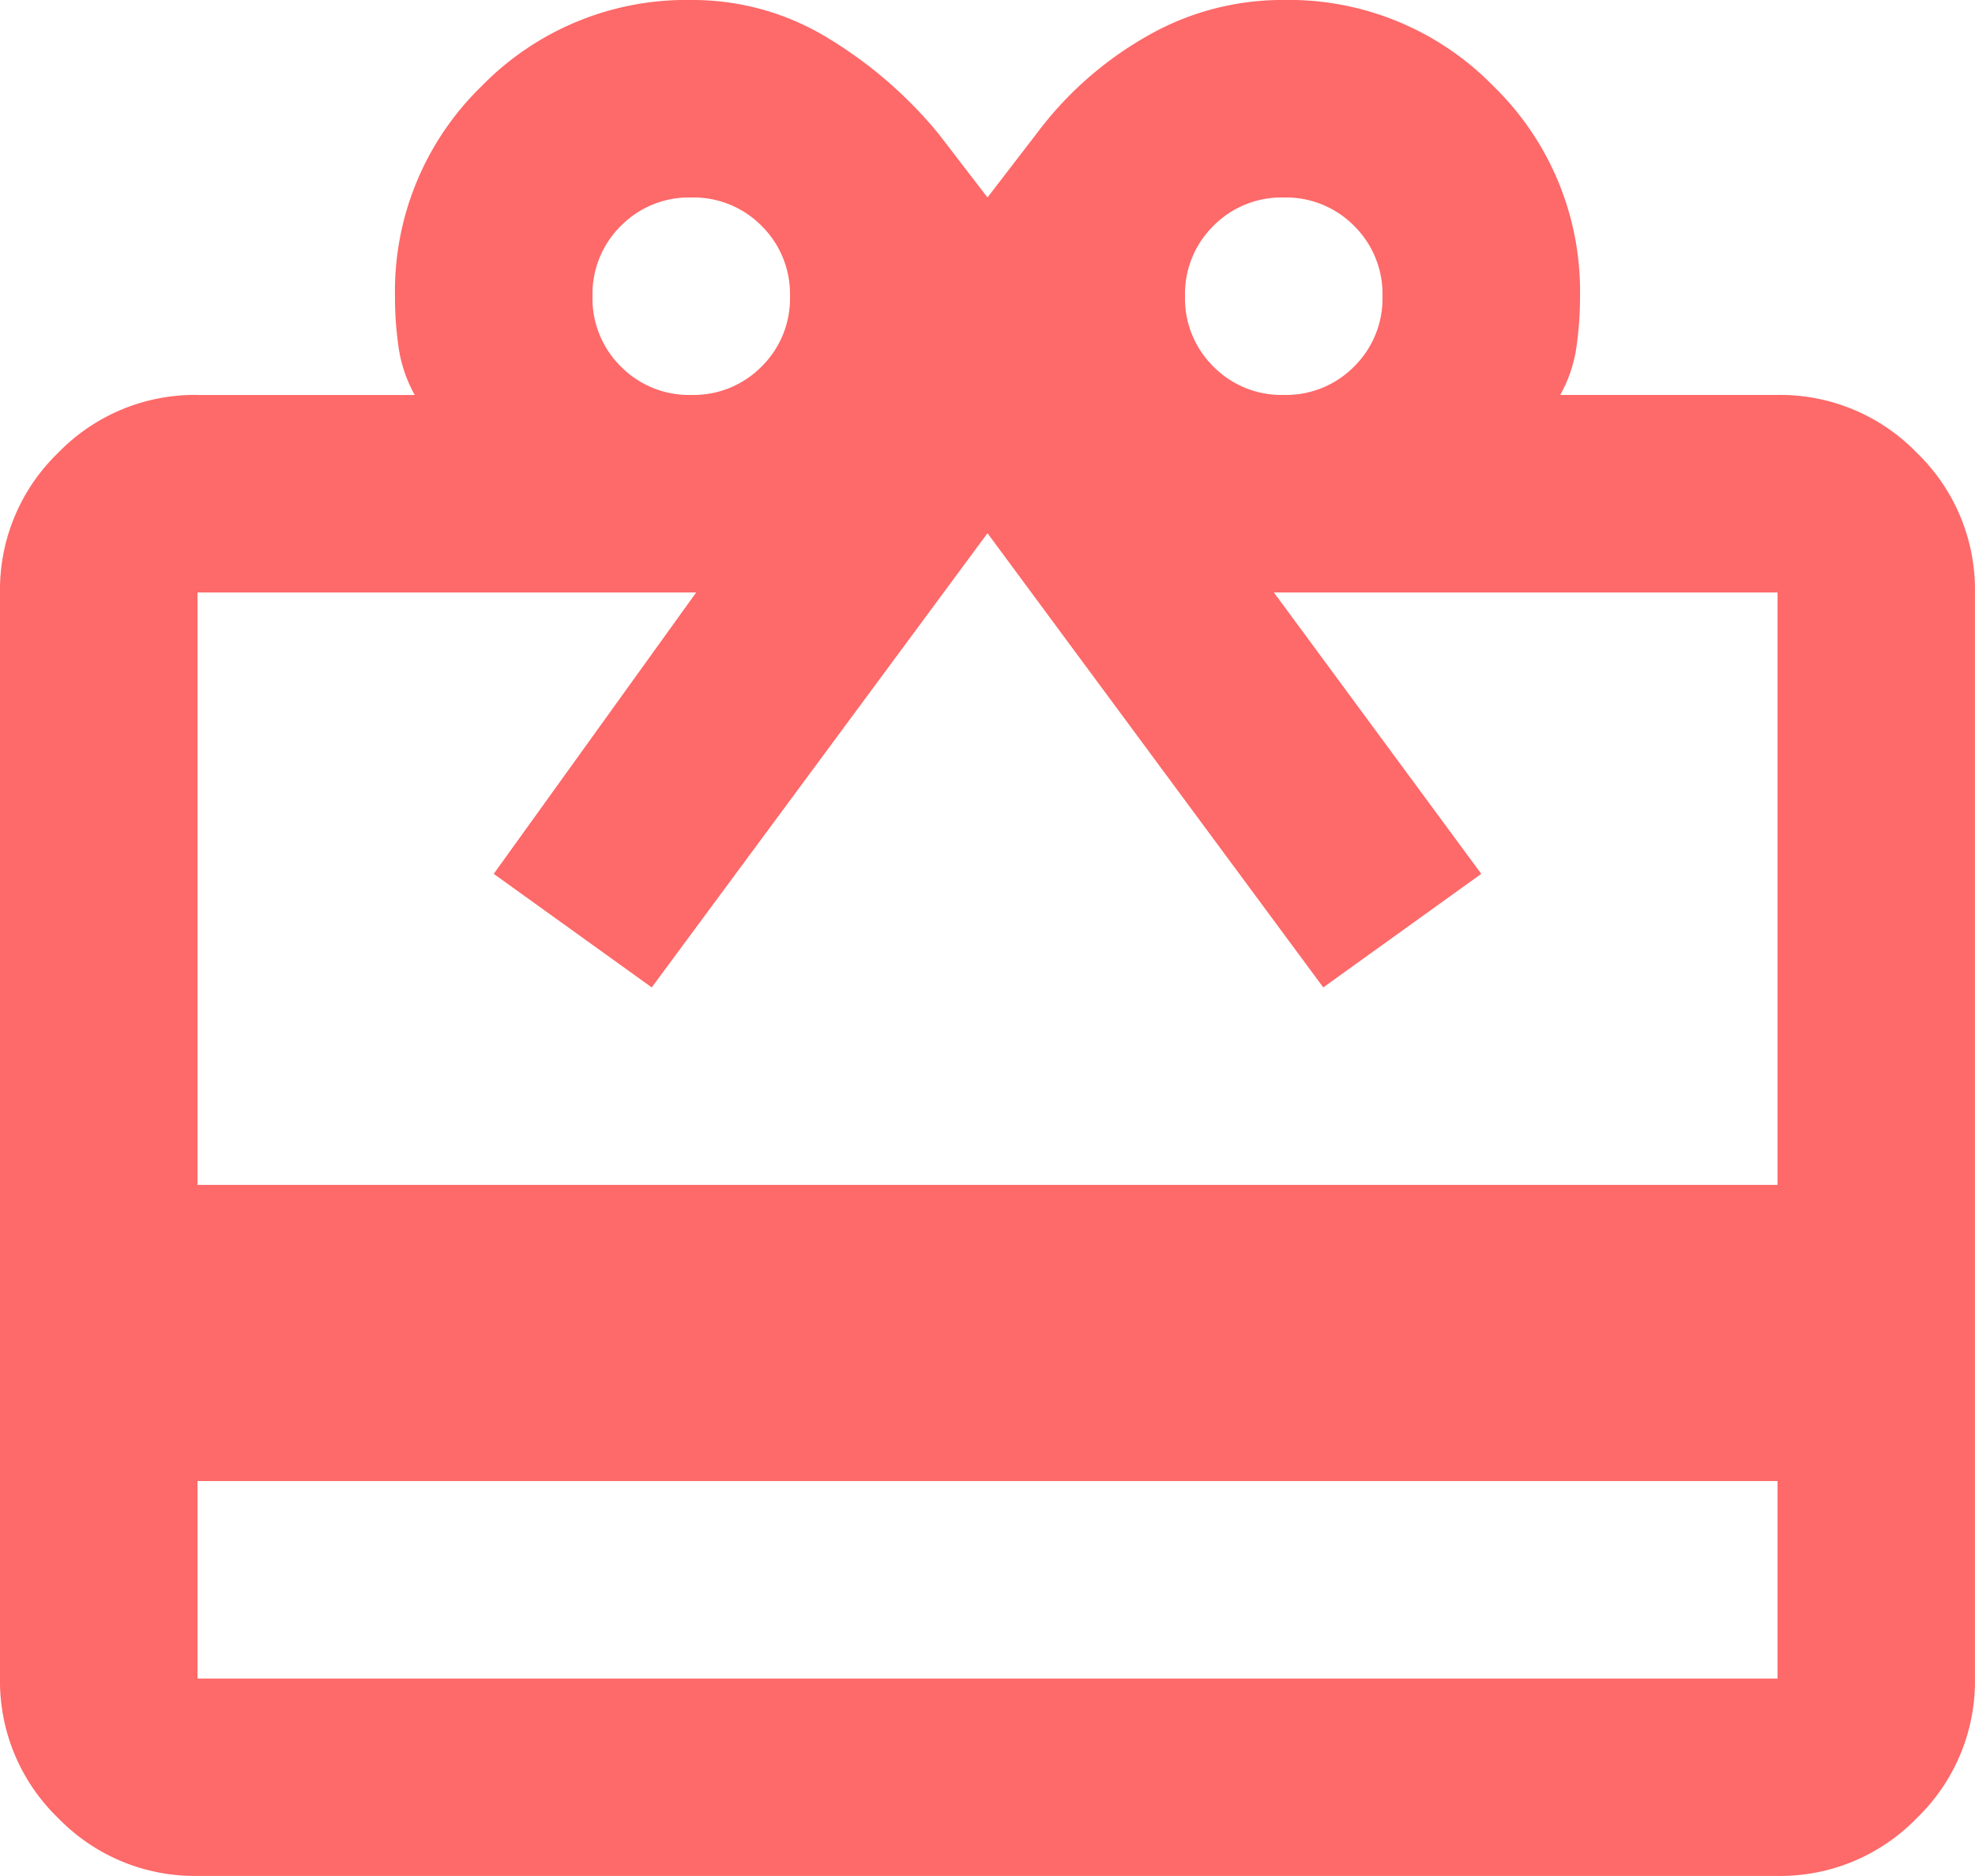 <svg xmlns="http://www.w3.org/2000/svg" width="50.086" height="47.582" viewBox="0 0 50.086 47.582">
  <path id="redeem_24dp_1F1F1F_FILL0_wght400_GRAD0_opsz24" d="M85.009-842.435v5.009h40.069v-5.009Zm0-27.547h5.509a3.5,3.5,0,0,1-.407-1.19,8.86,8.86,0,0,1-.094-1.315,7.245,7.245,0,0,1,2.191-5.322A7.245,7.245,0,0,1,97.53-880a6.567,6.567,0,0,1,3.475.97,11,11,0,0,1,2.786,2.41l1.252,1.628,1.252-1.628a9.082,9.082,0,0,1,2.755-2.442,6.9,6.9,0,0,1,3.506-.939,7.245,7.245,0,0,1,5.322,2.191,7.245,7.245,0,0,1,2.191,5.322,8.861,8.861,0,0,1-.094,1.315,3.5,3.5,0,0,1-.407,1.19h5.509a4.823,4.823,0,0,1,3.537,1.471,4.823,4.823,0,0,1,1.471,3.537v27.547a4.823,4.823,0,0,1-1.471,3.537,4.823,4.823,0,0,1-3.537,1.471H85.009a4.823,4.823,0,0,1-3.537-1.471A4.823,4.823,0,0,1,80-837.427v-27.547a4.823,4.823,0,0,1,1.471-3.537A4.823,4.823,0,0,1,85.009-869.983Zm0,20.035h40.069v-15.026H112.306l5.259,7.137-4.007,2.88-8.515-11.52-8.515,11.52-4.007-2.88,5.134-7.137H85.009ZM97.53-869.983a2.423,2.423,0,0,0,1.784-.72,2.423,2.423,0,0,0,.72-1.784,2.423,2.423,0,0,0-.72-1.784,2.423,2.423,0,0,0-1.784-.72,2.423,2.423,0,0,0-1.784.72,2.423,2.423,0,0,0-.72,1.784,2.423,2.423,0,0,0,.72,1.784A2.423,2.423,0,0,0,97.53-869.983Zm15.026,0a2.423,2.423,0,0,0,1.784-.72,2.423,2.423,0,0,0,.72-1.784,2.423,2.423,0,0,0-.72-1.784,2.423,2.423,0,0,0-1.784-.72,2.423,2.423,0,0,0-1.784.72,2.423,2.423,0,0,0-.72,1.784,2.423,2.423,0,0,0,.72,1.784A2.423,2.423,0,0,0,112.556-869.983Z" transform="translate(-80 880)" fill="#fe6969"/>
</svg>
